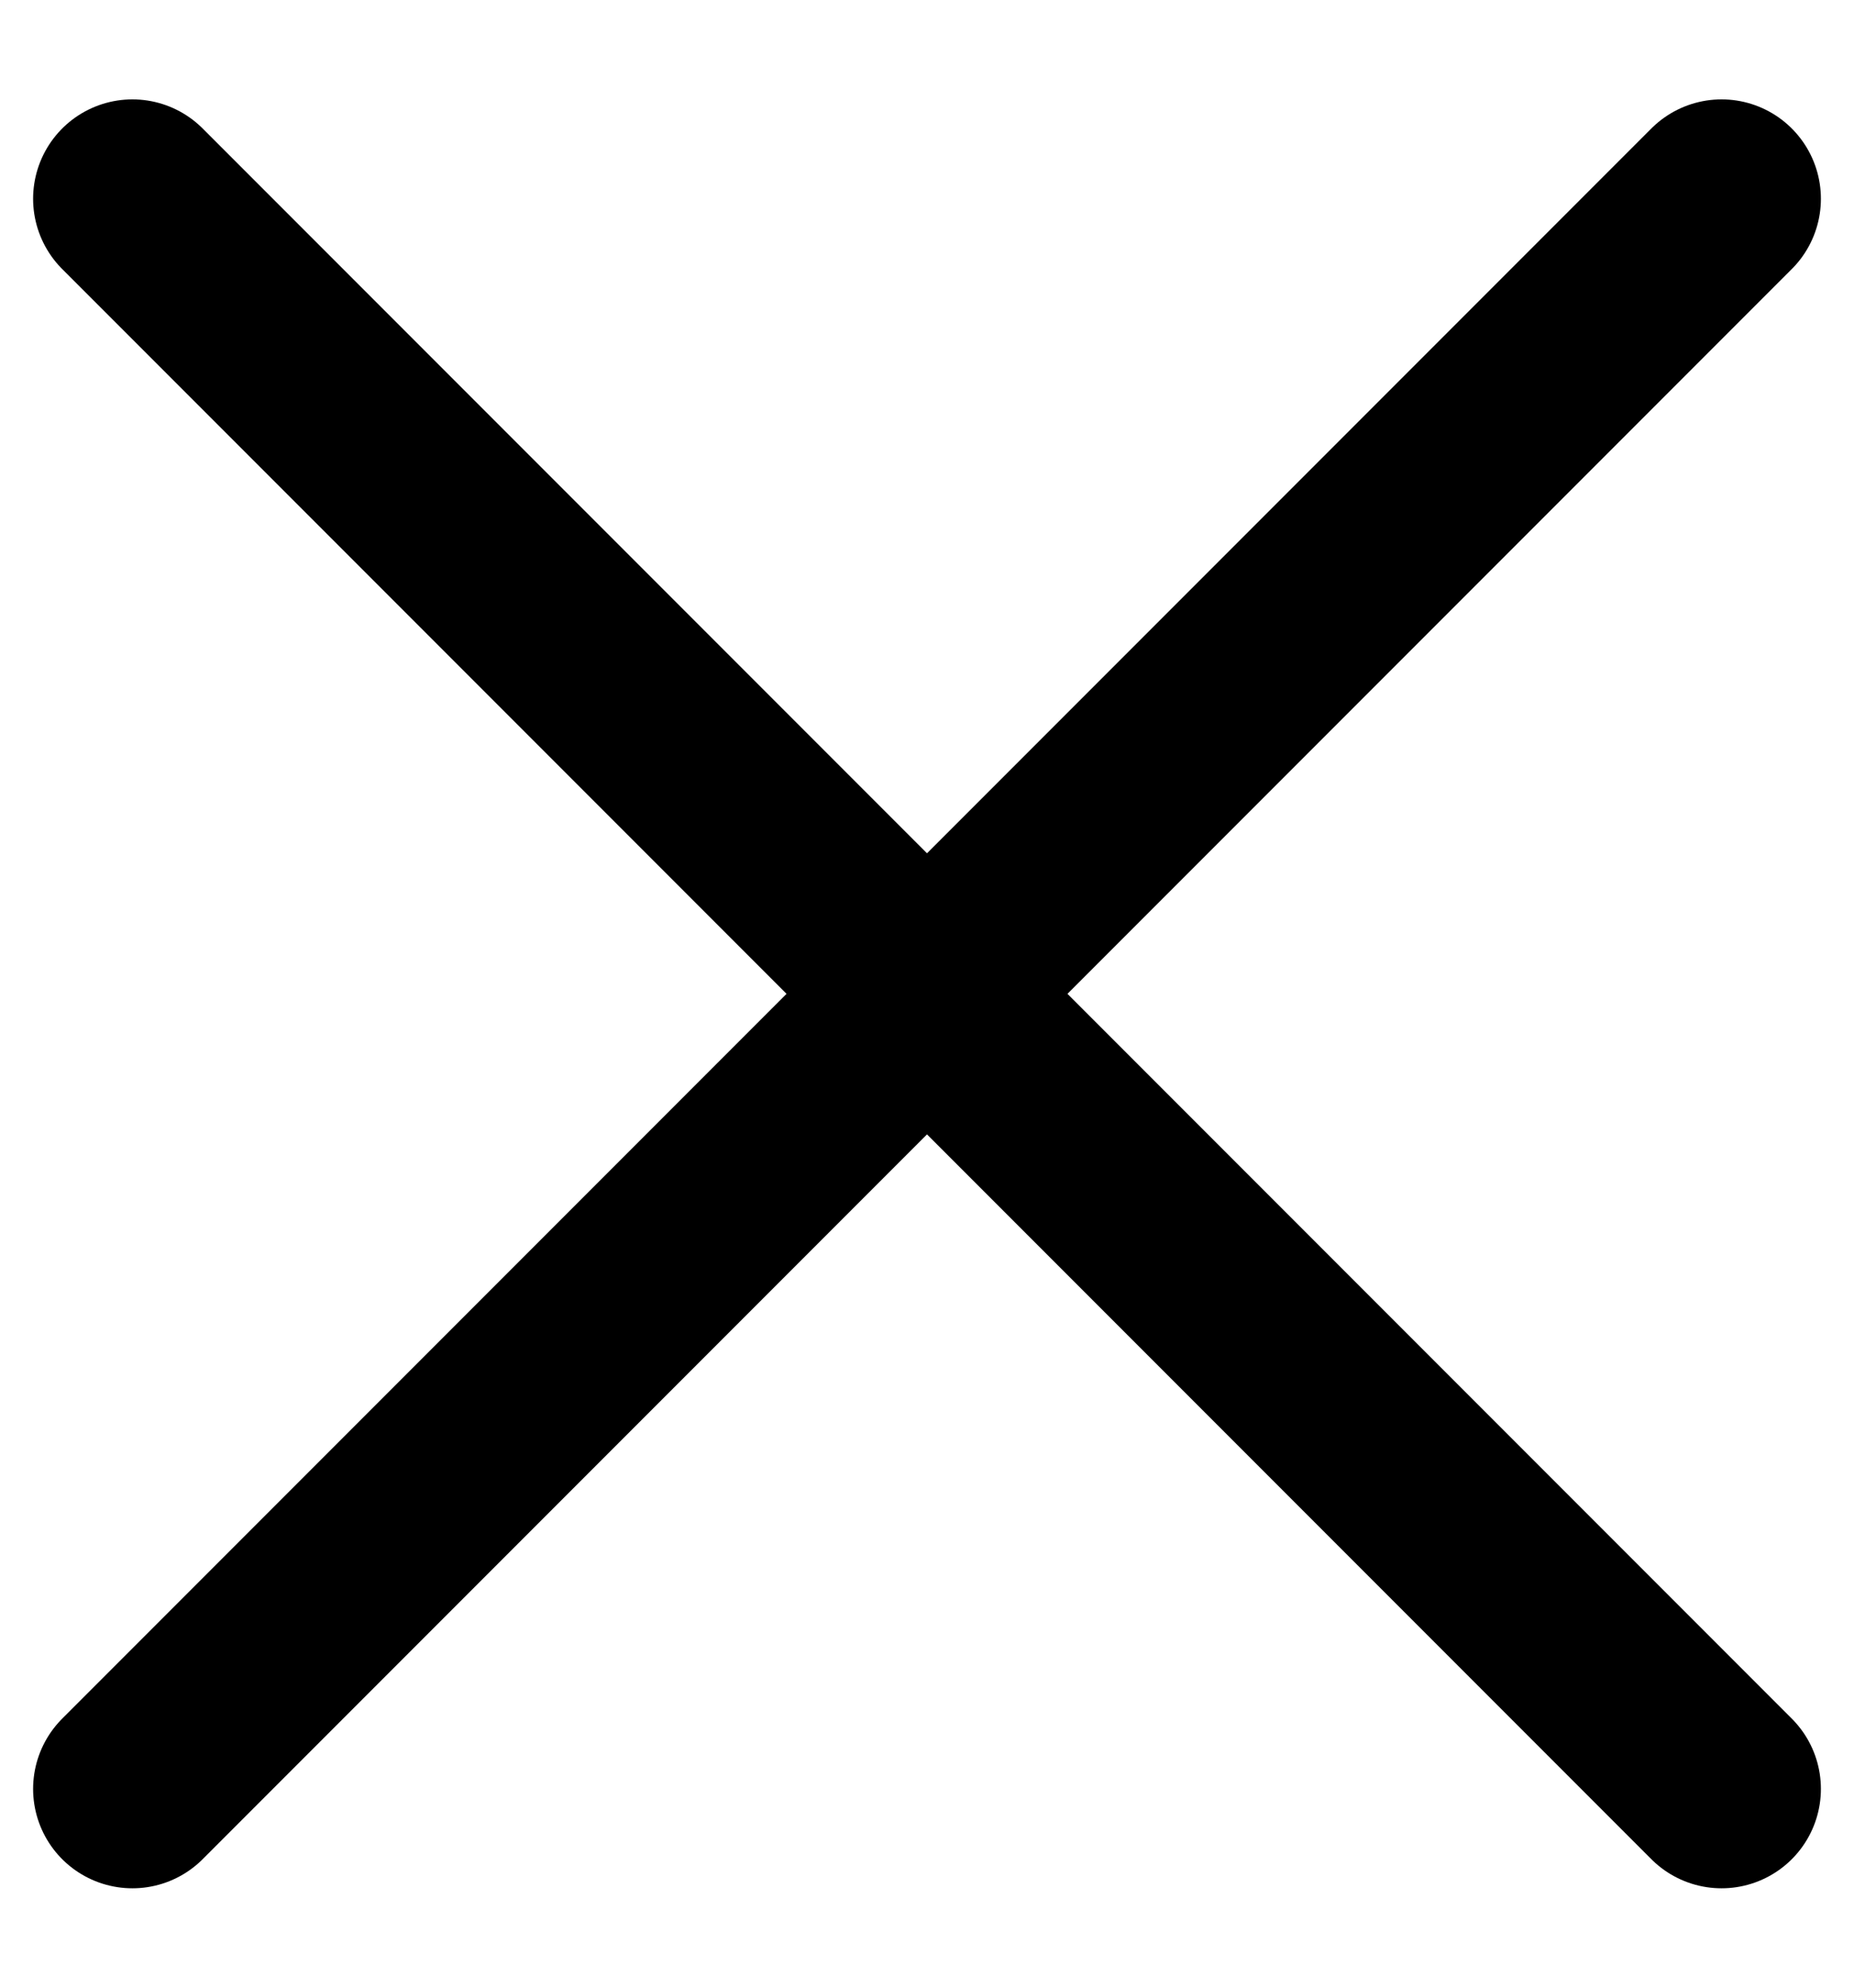 <svg width="14" height="15" viewBox="0 0 14 15" fill="none" xmlns="http://www.w3.org/2000/svg">
<g clip-path="url(#clip0_74_725)">
<path d="M1 13.5L7 7.5M7 7.5L13 1.5M7 7.5L1 1.5M7 7.5L13 13.5" stroke="black" stroke-width="1.5" stroke-linecap="round" stroke-linejoin="round"/>
</g>
<defs>
<clipPath id="clip0_74_725">
<rect width="14" height="14" fill="white" transform="translate(0 0.5)"/>
</clipPath>
</defs>
</svg>
